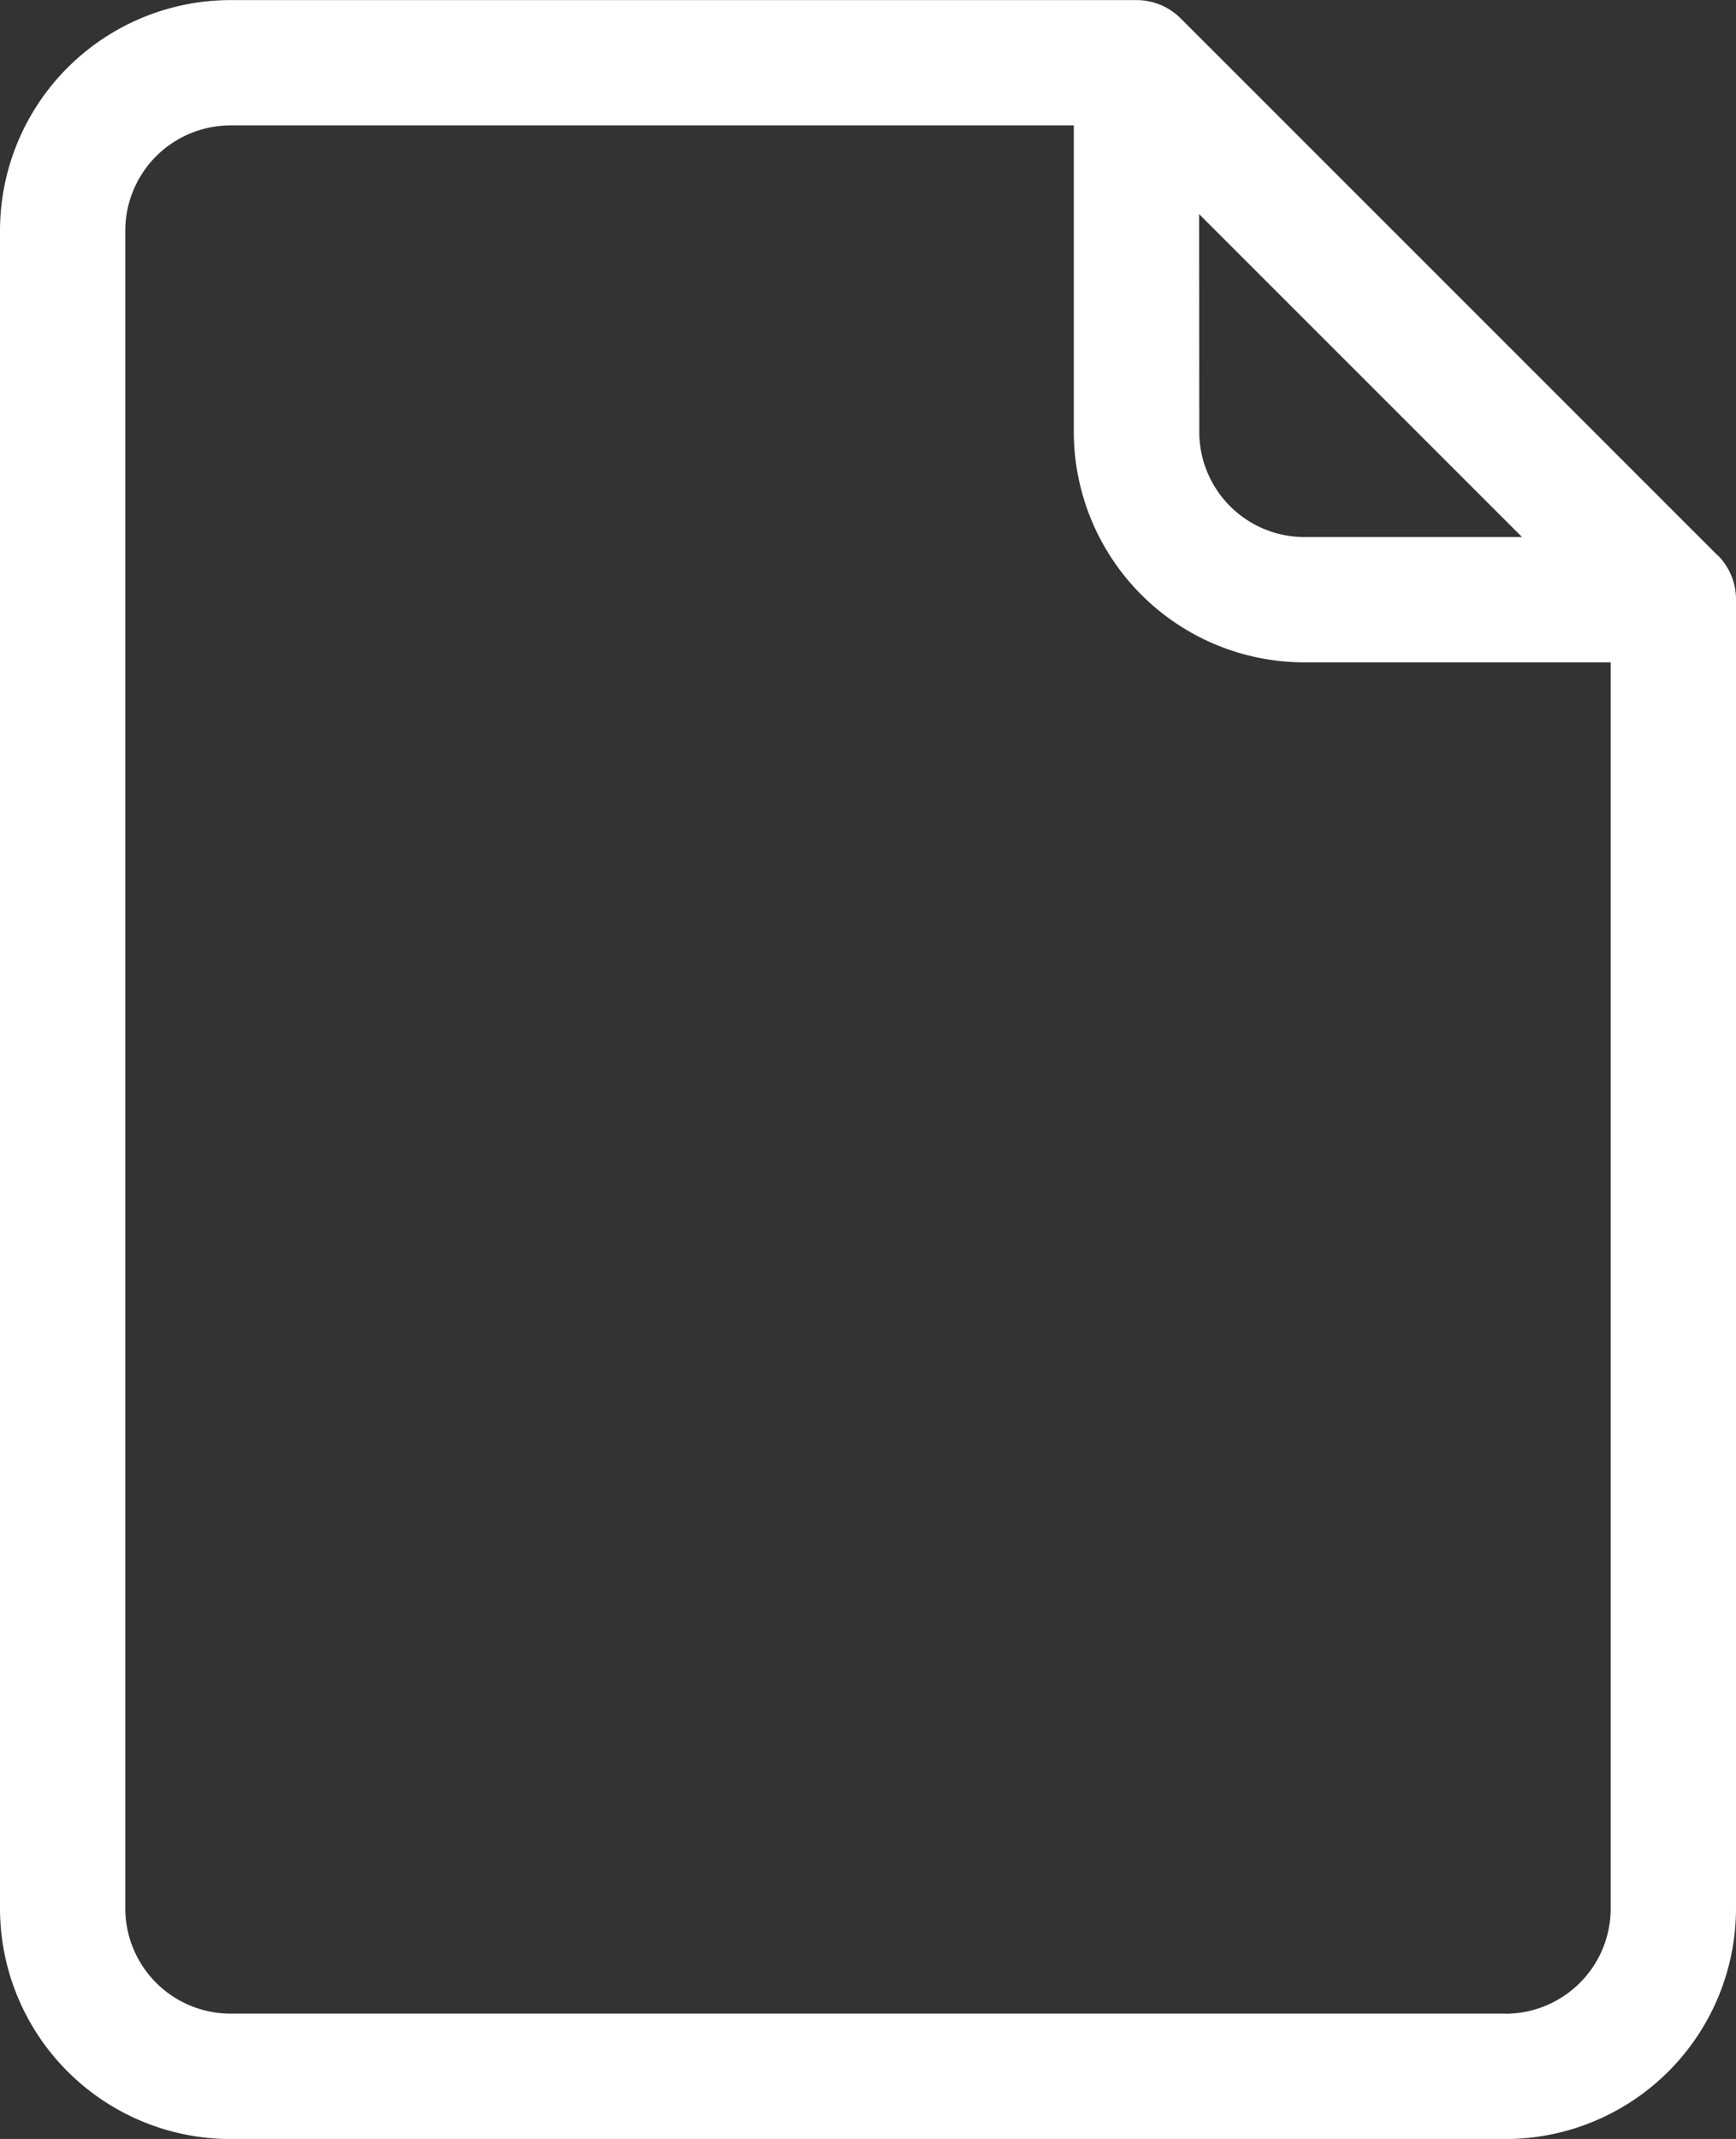 <svg xmlns="http://www.w3.org/2000/svg" width="19.481" height="24" viewBox="0 0 19.481 24"><rect x="0" y="0" width="19.481" height="24" fill="#333333" stroke="none"/><path d="M314.957,3304.907H300.648a1.182,1.182,0,0,1-1.18-1.18V3284.9a1.182,1.182,0,0,1,1.18-1.18h9.464v3.439a2.589,2.589,0,0,0,2.586,2.586h3.439v13.983a1.182,1.182,0,0,1-1.18,1.18m-3.439-20.193,3.624,3.624H312.7a1.181,1.181,0,0,1-1.18-1.18Zm5.819,3.83-6.025-6.025a.7.7,0,0,0-.5-.206H300.648a2.589,2.589,0,0,0-2.586,2.586v18.828a2.589,2.589,0,0,0,2.586,2.586h14.309a2.589,2.589,0,0,0,2.586-2.586v-14.686a.7.7,0,0,0-.206-.5" transform="translate(-298.062 -3282.313)" fill="#fff"/></svg>